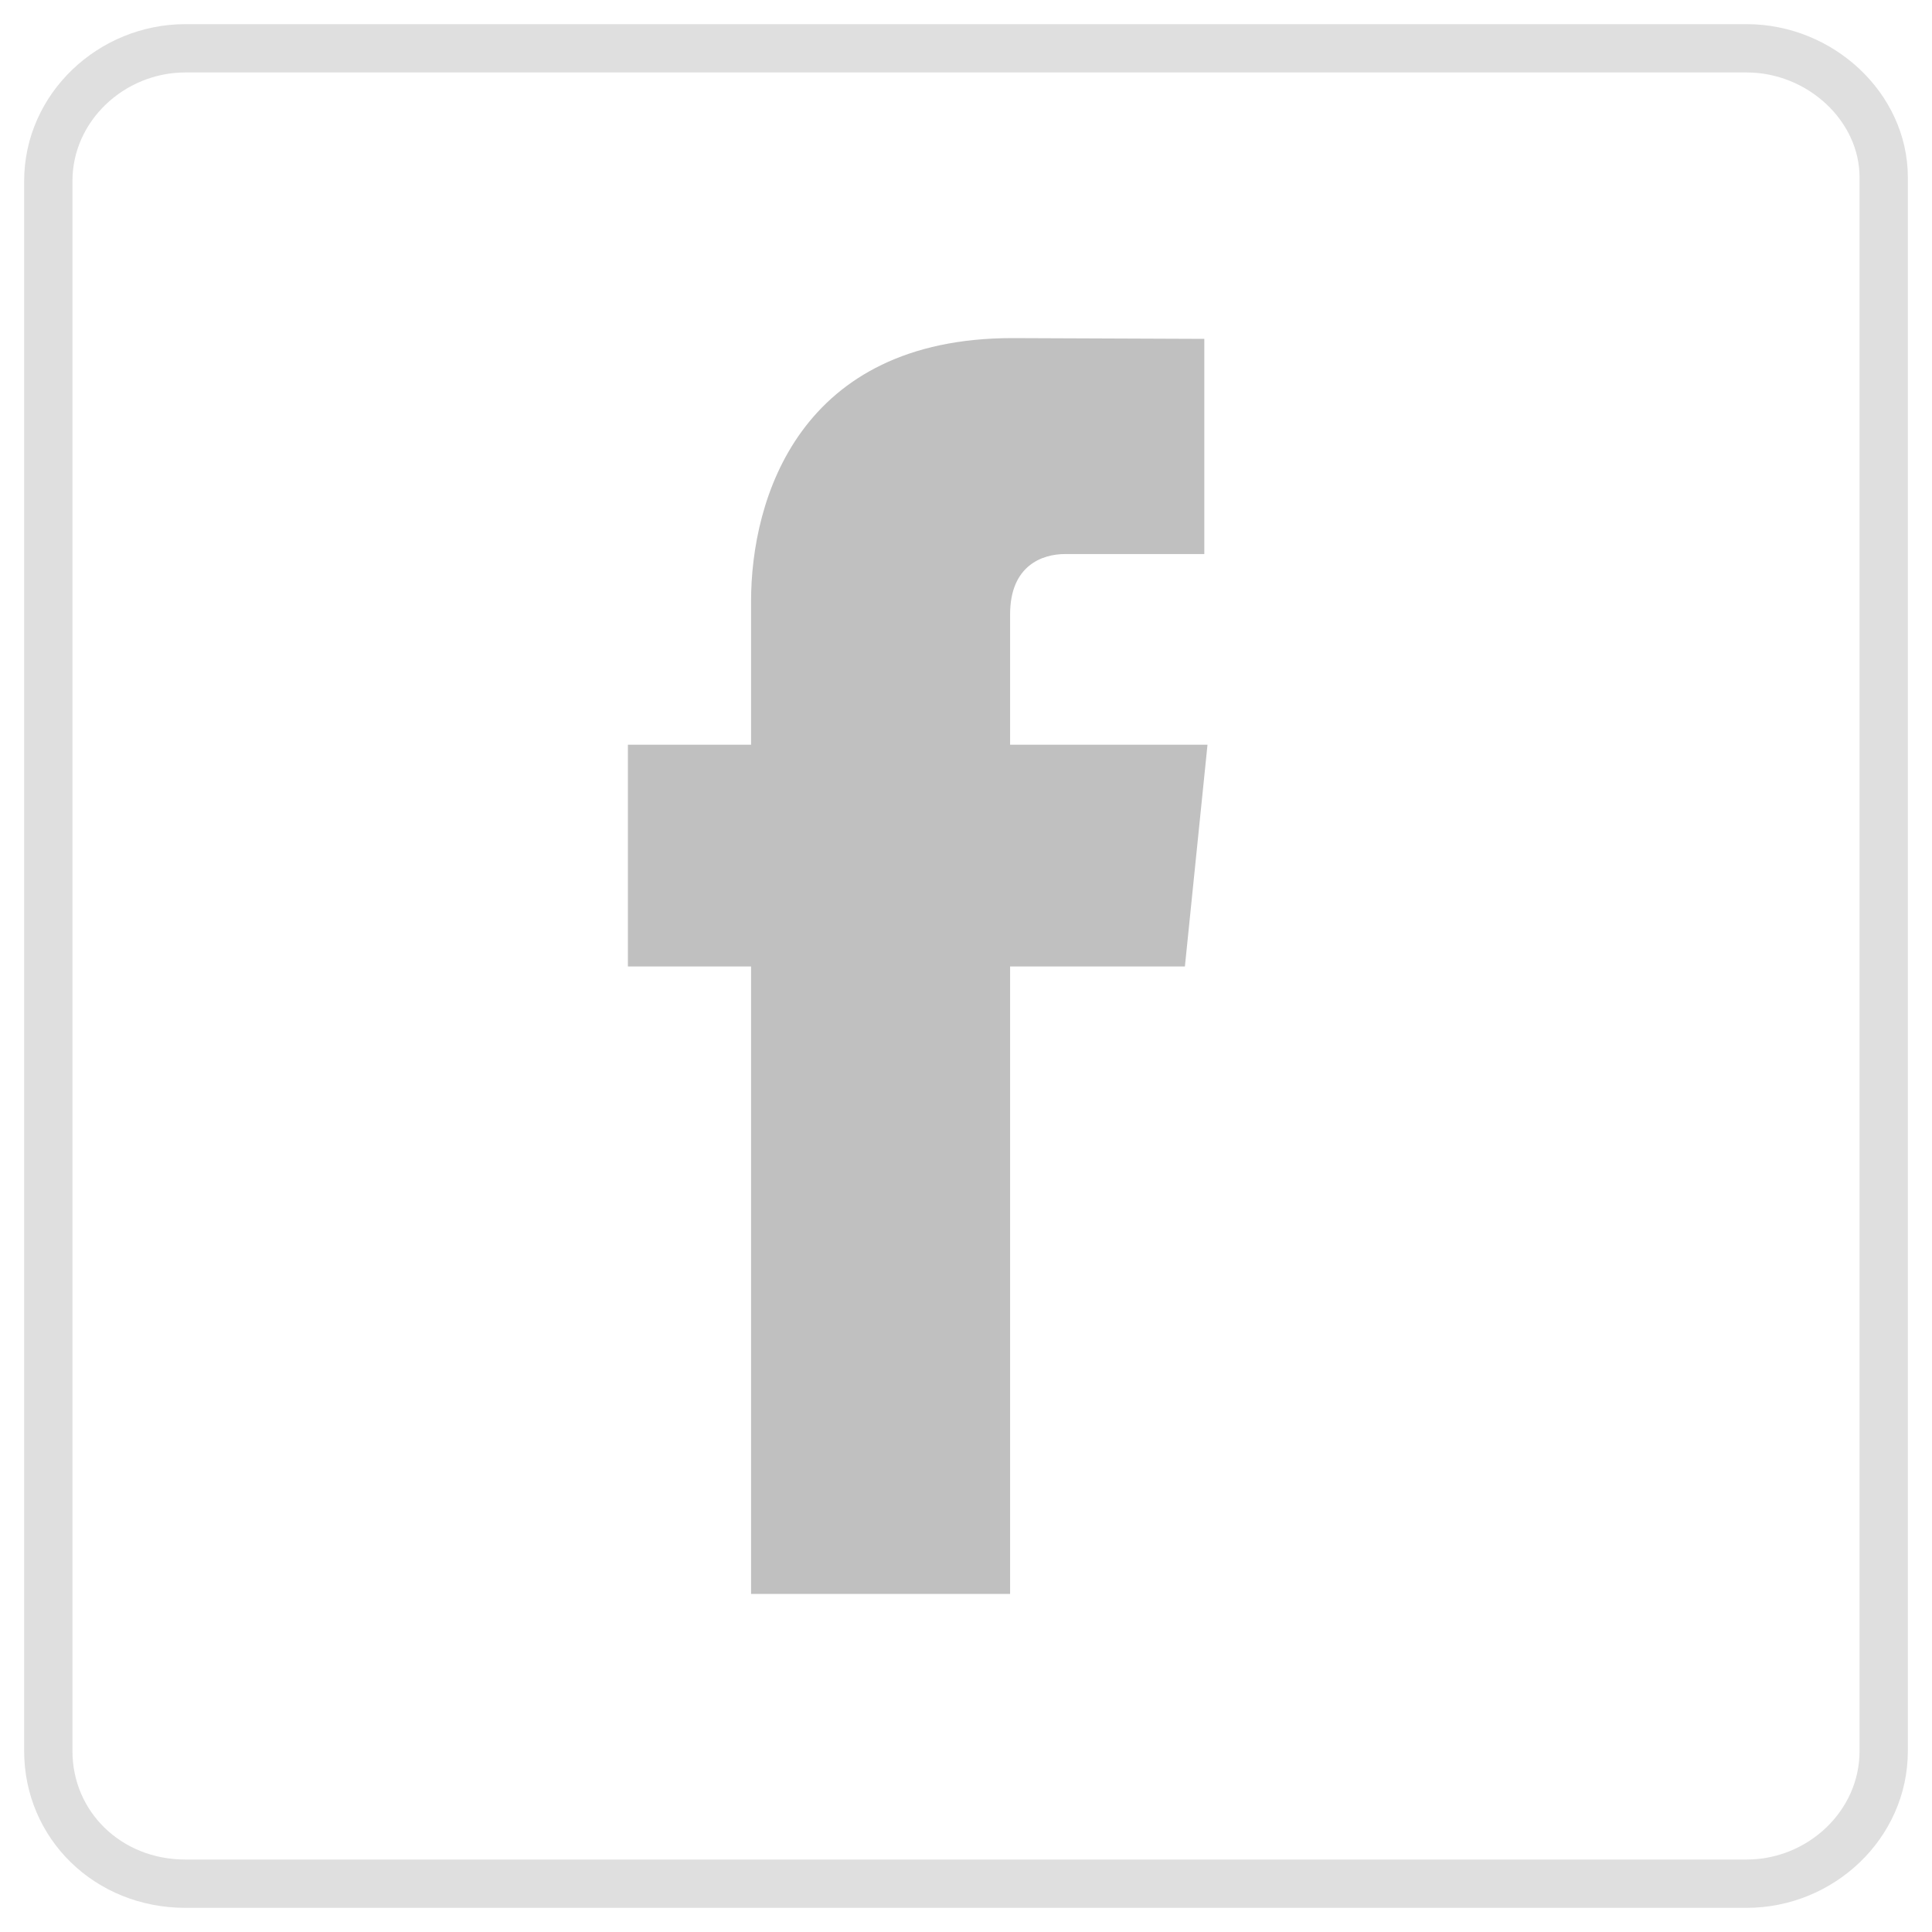 <svg width="40px" height="40px" viewBox="0 0 40 40" version="1.1" xmlns="http://www.w3.org/2000/svg" xmlns:xlink="http://www.w3.org/1999/xlink">
    <g id="Web" stroke="none" stroke-width="1" fill="none" fill-rule="evenodd">
        <g id="News-article" transform="translate(-183, -316)">
            <g id="facebook" transform="translate(196, 323)" fill="#C0C0C0">
                <path d="M12,8.419 L7.913,8.419 L7.913,5.72 C7.913,4.707 8.58,4.471 9.05,4.471 L11.934,4.471 L11.934,0.016 L7.962,0 C3.553,0 2.55,3.323 2.55,5.449 L2.55,8.419 L0,8.419 L0,13.01 L2.55,13.01 L2.55,26 L7.913,26 L7.913,13.01 L11.532,13.01 L12,8.419 Z" id="Shape"></path>
            </g>
            <path d="M219.16,317 L186.84,317 C185.305,317 184,318.222 184,319.748 L184,352.254 C184,353.78 185.228,355 186.84,355 L219.16,355 C220.695,355 222,353.78 222,352.254 L222,319.671 C222,318.222 220.695,317 219.16,317 L219.16,317 Z" id="Path-Copy" stroke="#DFDFDF"></path>
        </g>
    </g>
</svg>
